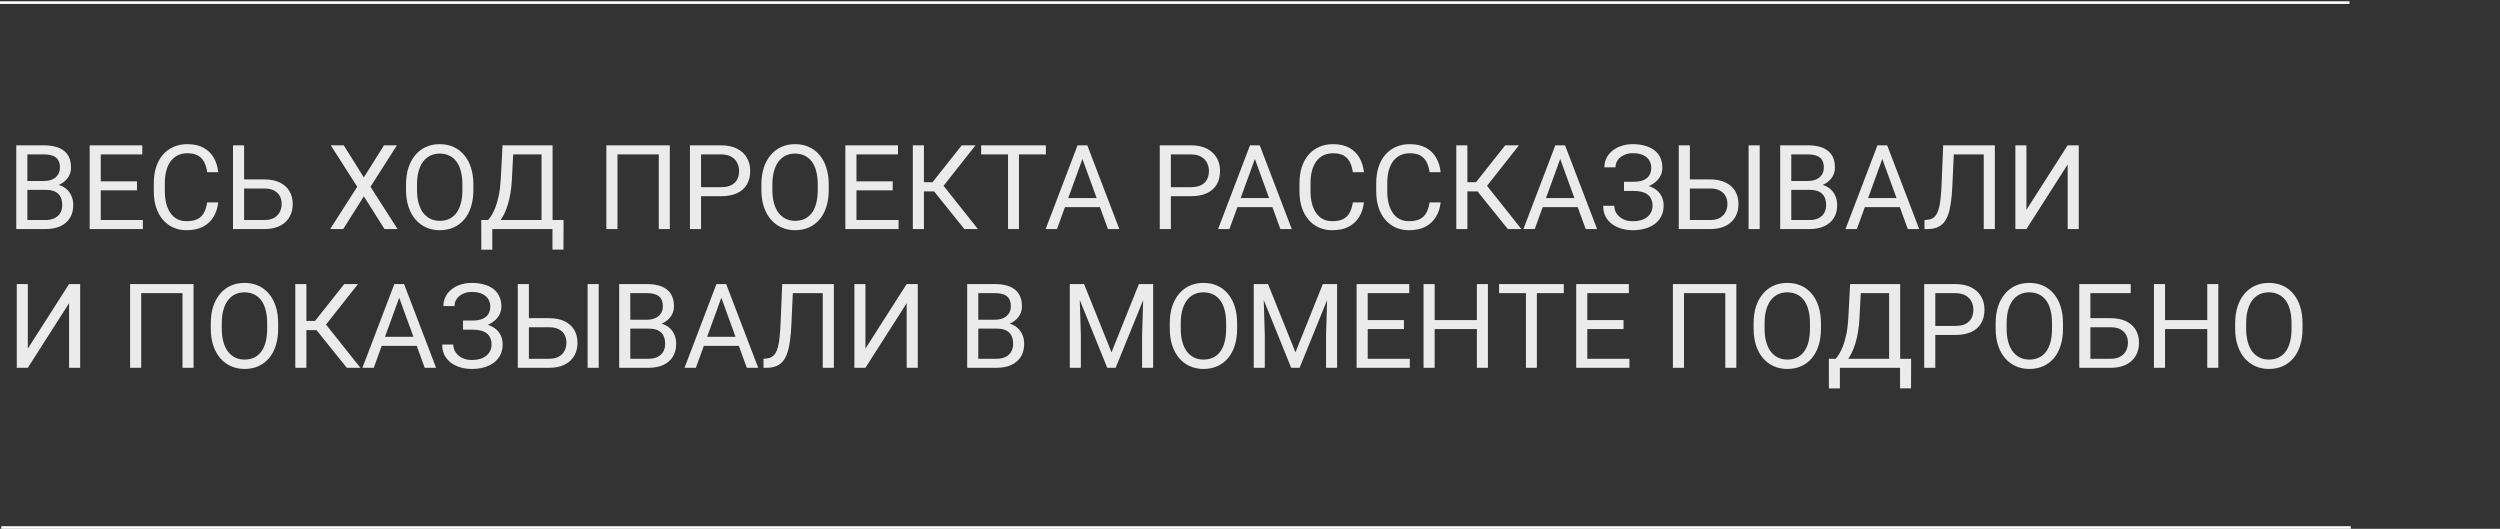 <?xml version="1.0" encoding="UTF-8"?> <svg xmlns="http://www.w3.org/2000/svg" width="955" height="202" viewBox="0 0 955 202" fill="none"><rect x="0" y="0" width="955" height="202" fill="#333333" stroke="none"/><path d="M0.5 201.5H898" stroke="white"></path><path d="M17.617 72.537H9.509L9.465 69.131H16.826C18.042 69.131 19.104 68.926 20.012 68.516C20.92 68.106 21.623 67.519 22.122 66.758C22.634 65.981 22.891 65.059 22.891 63.989C22.891 62.817 22.664 61.865 22.209 61.133C21.77 60.386 21.089 59.844 20.166 59.507C19.258 59.155 18.101 58.98 16.694 58.98H10.454V87.5H6.213V55.508H16.694C18.335 55.508 19.8 55.676 21.089 56.013C22.378 56.335 23.469 56.848 24.363 57.551C25.271 58.24 25.959 59.119 26.428 60.188C26.897 61.257 27.131 62.539 27.131 64.033C27.131 65.352 26.794 66.545 26.121 67.615C25.447 68.669 24.509 69.534 23.308 70.207C22.122 70.881 20.73 71.314 19.133 71.504L17.617 72.537ZM17.419 87.5H7.839L10.234 84.05H17.419C18.767 84.05 19.91 83.816 20.847 83.347C21.799 82.878 22.524 82.219 23.023 81.37C23.52 80.505 23.77 79.487 23.77 78.315C23.77 77.129 23.557 76.103 23.132 75.239C22.707 74.375 22.041 73.709 21.133 73.24C20.225 72.771 19.053 72.537 17.617 72.537H11.575L11.619 69.131H19.88L20.781 70.361C22.319 70.493 23.623 70.933 24.692 71.68C25.762 72.412 26.575 73.35 27.131 74.492C27.703 75.635 27.988 76.894 27.988 78.272C27.988 80.264 27.549 81.948 26.67 83.325C25.806 84.688 24.582 85.728 23 86.445C21.419 87.148 19.558 87.5 17.419 87.5ZM54.575 84.05V87.5H37.634V84.05H54.575ZM38.491 55.508V87.5H34.251V55.508H38.491ZM52.334 69.263V72.712H37.634V69.263H52.334ZM54.355 55.508V58.98H37.634V55.508H54.355ZM79.141 77.327H83.359C83.14 79.348 82.561 81.157 81.624 82.754C80.686 84.351 79.36 85.618 77.647 86.555C75.933 87.478 73.794 87.939 71.231 87.939C69.356 87.939 67.649 87.588 66.111 86.885C64.587 86.182 63.276 85.186 62.178 83.897C61.079 82.593 60.23 81.033 59.629 79.216C59.043 77.385 58.75 75.349 58.75 73.108V69.922C58.75 67.681 59.043 65.652 59.629 63.835C60.23 62.004 61.086 60.437 62.2 59.133C63.328 57.83 64.683 56.826 66.265 56.123C67.847 55.42 69.626 55.068 71.604 55.068C74.021 55.068 76.064 55.523 77.734 56.431C79.404 57.339 80.701 58.599 81.624 60.21C82.561 61.807 83.14 63.66 83.359 65.769H79.141C78.936 64.275 78.555 62.993 77.998 61.924C77.441 60.84 76.65 60.005 75.625 59.419C74.6 58.833 73.259 58.54 71.604 58.54C70.183 58.54 68.931 58.811 67.847 59.353C66.777 59.895 65.876 60.664 65.144 61.66C64.426 62.656 63.884 63.85 63.518 65.242C63.152 66.633 62.969 68.179 62.969 69.878V73.108C62.969 74.675 63.13 76.147 63.452 77.524C63.789 78.901 64.294 80.11 64.968 81.15C65.642 82.19 66.499 83.01 67.539 83.611C68.579 84.197 69.81 84.49 71.231 84.49C73.032 84.49 74.468 84.204 75.537 83.633C76.606 83.061 77.412 82.241 77.954 81.172C78.511 80.103 78.906 78.821 79.141 77.327ZM92.236 68.538H100.959C103.303 68.538 105.281 68.933 106.892 69.724C108.503 70.501 109.727 71.592 110.562 72.998C111.396 74.404 111.814 76.052 111.814 77.942C111.814 79.348 111.58 80.637 111.111 81.809C110.642 82.966 109.946 83.977 109.023 84.841C108.101 85.691 106.965 86.35 105.618 86.819C104.27 87.273 102.717 87.5 100.959 87.5H89.006V55.508H93.247V84.05H100.959C102.527 84.05 103.794 83.765 104.761 83.193C105.742 82.607 106.46 81.846 106.914 80.908C107.368 79.971 107.595 78.967 107.595 77.898C107.595 76.829 107.368 75.847 106.914 74.954C106.46 74.06 105.742 73.35 104.761 72.822C103.794 72.28 102.527 72.009 100.959 72.009H92.236V68.538ZM131.304 55.508L138.994 67.769L146.685 55.508H151.628L141.521 71.35L151.87 87.5H146.882L138.994 74.998L131.106 87.5H126.118L136.467 71.35L126.36 55.508H131.304ZM180.83 70.493V72.515C180.83 74.917 180.53 77.07 179.929 78.975C179.329 80.879 178.464 82.498 177.336 83.831C176.208 85.164 174.854 86.182 173.271 86.885C171.704 87.588 169.946 87.939 167.998 87.939C166.108 87.939 164.373 87.588 162.791 86.885C161.223 86.182 159.861 85.164 158.704 83.831C157.561 82.498 156.675 80.879 156.045 78.975C155.415 77.07 155.1 74.917 155.1 72.515V70.493C155.1 68.091 155.408 65.945 156.023 64.055C156.653 62.151 157.539 60.532 158.682 59.199C159.824 57.852 161.179 56.826 162.747 56.123C164.329 55.42 166.064 55.068 167.954 55.068C169.902 55.068 171.66 55.42 173.228 56.123C174.81 56.826 176.165 57.852 177.292 59.199C178.435 60.532 179.307 62.151 179.907 64.055C180.522 65.945 180.83 68.091 180.83 70.493ZM176.633 72.515V70.449C176.633 68.545 176.436 66.86 176.04 65.395C175.659 63.931 175.095 62.7 174.348 61.704C173.601 60.708 172.686 59.954 171.602 59.441C170.532 58.928 169.316 58.672 167.954 58.672C166.636 58.672 165.442 58.928 164.373 59.441C163.318 59.954 162.41 60.708 161.648 61.704C160.901 62.7 160.322 63.931 159.912 65.395C159.502 66.86 159.297 68.545 159.297 70.449V72.515C159.297 74.434 159.502 76.133 159.912 77.612C160.322 79.077 160.908 80.315 161.67 81.326C162.446 82.322 163.362 83.076 164.417 83.589C165.486 84.102 166.68 84.358 167.998 84.358C169.375 84.358 170.598 84.102 171.667 83.589C172.737 83.076 173.638 82.322 174.37 81.326C175.117 80.315 175.681 79.077 176.062 77.612C176.443 76.133 176.633 74.434 176.633 72.515ZM211.592 84.05V87.5H187.378V84.05H211.592ZM188.059 84.05V95.366H183.862L183.84 84.05H188.059ZM215.283 84.05L215.239 95.344H211.042V84.05H215.283ZM207.439 55.508V58.98H193.42V55.508H207.439ZM211.086 55.508V87.5H206.868V55.508H211.086ZM191.97 55.508H196.211L195.552 68.384C195.464 70.317 195.281 72.105 195.002 73.745C194.724 75.371 194.38 76.858 193.97 78.206C193.56 79.553 193.091 80.762 192.563 81.831C192.036 82.886 191.472 83.801 190.872 84.578C190.271 85.339 189.641 85.969 188.982 86.467C188.337 86.951 187.686 87.295 187.026 87.5H185.093V84.05H186.455C186.836 83.64 187.268 83.047 187.751 82.27C188.25 81.494 188.74 80.491 189.224 79.26C189.722 78.015 190.154 76.499 190.52 74.712C190.901 72.925 191.157 70.815 191.289 68.384L191.97 55.508ZM255.867 55.508V87.5H251.648V58.98H235.872V87.5H231.631V55.508H255.867ZM275.356 74.954H266.809V71.504H275.356C277.012 71.504 278.352 71.24 279.377 70.713C280.403 70.186 281.15 69.453 281.619 68.516C282.102 67.578 282.344 66.509 282.344 65.308C282.344 64.209 282.102 63.176 281.619 62.209C281.15 61.243 280.403 60.466 279.377 59.88C278.352 59.28 277.012 58.98 275.356 58.98H267.798V87.5H263.557V55.508H275.356C277.773 55.508 279.817 55.925 281.487 56.76C283.157 57.595 284.424 58.752 285.288 60.232C286.152 61.697 286.584 63.374 286.584 65.264C286.584 67.314 286.152 69.065 285.288 70.515C284.424 71.965 283.157 73.071 281.487 73.833C279.817 74.58 277.773 74.954 275.356 74.954ZM316.577 70.493V72.515C316.577 74.917 316.277 77.07 315.676 78.975C315.076 80.879 314.211 82.498 313.083 83.831C311.956 85.164 310.601 86.182 309.019 86.885C307.451 87.588 305.693 87.939 303.745 87.939C301.855 87.939 300.12 87.588 298.538 86.885C296.97 86.182 295.608 85.164 294.451 83.831C293.308 82.498 292.422 80.879 291.792 78.975C291.162 77.07 290.847 74.917 290.847 72.515V70.493C290.847 68.091 291.155 65.945 291.77 64.055C292.4 62.151 293.286 60.532 294.429 59.199C295.571 57.852 296.926 56.826 298.494 56.123C300.076 55.42 301.812 55.068 303.701 55.068C305.649 55.068 307.407 55.42 308.975 56.123C310.557 56.826 311.912 57.852 313.04 59.199C314.182 60.532 315.054 62.151 315.654 64.055C316.27 65.945 316.577 68.091 316.577 70.493ZM312.38 72.515V70.449C312.38 68.545 312.183 66.86 311.787 65.395C311.406 63.931 310.842 62.7 310.095 61.704C309.348 60.708 308.433 59.954 307.349 59.441C306.279 58.928 305.063 58.672 303.701 58.672C302.383 58.672 301.189 58.928 300.12 59.441C299.065 59.954 298.157 60.708 297.395 61.704C296.648 62.7 296.069 63.931 295.659 65.395C295.249 66.86 295.044 68.545 295.044 70.449V72.515C295.044 74.434 295.249 76.133 295.659 77.612C296.069 79.077 296.655 80.315 297.417 81.326C298.193 82.322 299.109 83.076 300.164 83.589C301.233 84.102 302.427 84.358 303.745 84.358C305.122 84.358 306.345 84.102 307.415 83.589C308.484 83.076 309.385 82.322 310.117 81.326C310.864 80.315 311.428 79.077 311.809 77.612C312.19 76.133 312.38 74.434 312.38 72.515ZM343.252 84.05V87.5H326.311V84.05H343.252ZM327.168 55.508V87.5H322.927V55.508H327.168ZM341.011 69.263V72.712H326.311V69.263H341.011ZM343.032 55.508V58.98H326.311V55.508H343.032ZM352.942 55.508V87.5H348.701V55.508H352.942ZM372.651 55.508L358.765 73.108H351.25L350.591 69.592H356.238L367.4 55.508H372.651ZM368.389 87.5L356.37 72.559L358.743 68.845L373.574 87.5H368.389ZM389.241 55.508V87.5H385.066V55.508H389.241ZM399.524 55.508V58.98H374.805V55.508H399.524ZM414.355 58.342L403.765 87.5H399.436L411.631 55.508H414.421L414.355 58.342ZM423.232 87.5L412.62 58.342L412.554 55.508H415.344L427.583 87.5H423.232ZM422.683 75.657V79.128H404.709V75.657H422.683ZM454.829 74.954H446.282V71.504H454.829C456.484 71.504 457.825 71.24 458.85 70.713C459.875 70.186 460.623 69.453 461.091 68.516C461.575 67.578 461.816 66.509 461.816 65.308C461.816 64.209 461.575 63.176 461.091 62.209C460.623 61.243 459.875 60.466 458.85 59.88C457.825 59.28 456.484 58.98 454.829 58.98H447.271V87.5H443.03V55.508H454.829C457.246 55.508 459.29 55.925 460.959 56.76C462.629 57.595 463.896 58.752 464.761 60.232C465.625 61.697 466.057 63.374 466.057 65.264C466.057 67.314 465.625 69.065 464.761 70.515C463.896 71.965 462.629 73.071 460.959 73.833C459.29 74.58 457.246 74.954 454.829 74.954ZM480.229 58.342L469.639 87.5H465.31L477.505 55.508H480.295L480.229 58.342ZM489.106 87.5L478.494 58.342L478.428 55.508H481.218L493.457 87.5H489.106ZM488.557 75.657V79.128H470.583V75.657H488.557ZM516.792 77.327H521.011C520.791 79.348 520.212 81.157 519.275 82.754C518.337 84.351 517.012 85.618 515.298 86.555C513.584 87.478 511.445 87.939 508.882 87.939C507.007 87.939 505.3 87.588 503.762 86.885C502.239 86.182 500.928 85.186 499.829 83.897C498.73 82.593 497.881 81.033 497.28 79.216C496.694 77.385 496.401 75.349 496.401 73.108V69.922C496.401 67.681 496.694 65.652 497.28 63.835C497.881 62.004 498.738 60.437 499.851 59.133C500.979 57.83 502.334 56.826 503.916 56.123C505.498 55.42 507.278 55.068 509.255 55.068C511.672 55.068 513.716 55.523 515.386 56.431C517.056 57.339 518.352 58.599 519.275 60.21C520.212 61.807 520.791 63.66 521.011 65.769H516.792C516.587 64.275 516.206 62.993 515.649 61.924C515.093 60.84 514.302 60.005 513.276 59.419C512.251 58.833 510.911 58.54 509.255 58.54C507.834 58.54 506.582 58.811 505.498 59.353C504.429 59.895 503.528 60.664 502.795 61.66C502.078 62.656 501.536 63.85 501.169 65.242C500.803 66.633 500.62 68.179 500.62 69.878V73.108C500.62 74.675 500.781 76.147 501.104 77.524C501.44 78.901 501.946 80.11 502.62 81.15C503.293 82.19 504.15 83.01 505.19 83.611C506.23 84.197 507.461 84.49 508.882 84.49C510.684 84.49 512.119 84.204 513.188 83.633C514.258 83.061 515.063 82.241 515.605 81.172C516.162 80.103 516.558 78.821 516.792 77.327ZM546.104 77.327H550.322C550.103 79.348 549.524 81.157 548.586 82.754C547.649 84.351 546.323 85.618 544.609 86.555C542.896 87.478 540.757 87.939 538.193 87.939C536.318 87.939 534.612 87.588 533.074 86.885C531.55 86.182 530.239 85.186 529.141 83.897C528.042 82.593 527.192 81.033 526.592 79.216C526.006 77.385 525.713 75.349 525.713 73.108V69.922C525.713 67.681 526.006 65.652 526.592 63.835C527.192 62.004 528.049 60.437 529.163 59.133C530.291 57.83 531.646 56.826 533.228 56.123C534.81 55.42 536.589 55.068 538.567 55.068C540.984 55.068 543.027 55.523 544.697 56.431C546.367 57.339 547.664 58.599 548.586 60.21C549.524 61.807 550.103 63.66 550.322 65.769H546.104C545.898 64.275 545.518 62.993 544.961 61.924C544.404 60.84 543.613 60.005 542.588 59.419C541.562 58.833 540.222 58.54 538.567 58.54C537.146 58.54 535.894 58.811 534.81 59.353C533.74 59.895 532.839 60.664 532.107 61.66C531.389 62.656 530.847 63.85 530.481 65.242C530.115 66.633 529.932 68.179 529.932 69.878V73.108C529.932 74.675 530.093 76.147 530.415 77.524C530.752 78.901 531.257 80.11 531.931 81.15C532.605 82.19 533.462 83.01 534.502 83.611C535.542 84.197 536.772 84.49 538.193 84.49C539.995 84.49 541.431 84.204 542.5 83.633C543.569 83.061 544.375 82.241 544.917 81.172C545.474 80.103 545.869 78.821 546.104 77.327ZM560.54 55.508V87.5H556.299V55.508H560.54ZM580.249 55.508L566.362 73.108H558.848L558.188 69.592H563.835L574.998 55.508H580.249ZM575.986 87.5L563.967 72.559L566.34 68.845L581.172 87.5H575.986ZM596.86 58.342L586.27 87.5H581.941L594.136 55.508H596.926L596.86 58.342ZM605.737 87.5L595.125 58.342L595.059 55.508H597.849L610.088 87.5H605.737ZM605.188 75.657V79.128H587.214V75.657H605.188ZM624.172 72.141H620.371V69.439H624.019C625.63 69.439 626.934 69.211 627.93 68.757C628.926 68.303 629.651 67.673 630.105 66.868C630.559 66.062 630.786 65.132 630.786 64.077C630.786 63.066 630.537 62.144 630.039 61.309C629.541 60.459 628.772 59.785 627.732 59.287C626.692 58.774 625.352 58.518 623.711 58.518C622.48 58.518 621.367 58.752 620.371 59.221C619.375 59.675 618.584 60.312 617.998 61.133C617.412 61.938 617.119 62.869 617.119 63.923H612.878C612.878 62.561 613.164 61.338 613.735 60.254C614.307 59.155 615.09 58.225 616.086 57.463C617.083 56.687 618.232 56.094 619.536 55.684C620.854 55.273 622.246 55.068 623.711 55.068C625.425 55.068 626.978 55.266 628.369 55.662C629.761 56.042 630.955 56.614 631.951 57.376C632.947 58.137 633.708 59.082 634.236 60.21C634.763 61.338 635.027 62.649 635.027 64.143C635.027 65.242 634.771 66.274 634.258 67.241C633.745 68.208 633.013 69.058 632.061 69.79C631.108 70.522 629.966 71.101 628.633 71.526C627.3 71.936 625.813 72.141 624.172 72.141ZM620.371 70.273H624.172C625.974 70.273 627.578 70.457 628.984 70.823C630.391 71.189 631.577 71.724 632.544 72.427C633.511 73.13 634.243 74.001 634.741 75.041C635.254 76.067 635.51 77.246 635.51 78.579C635.51 80.073 635.217 81.399 634.631 82.556C634.06 83.713 633.247 84.695 632.192 85.501C631.138 86.306 629.885 86.914 628.435 87.324C627 87.734 625.425 87.939 623.711 87.939C622.334 87.939 620.972 87.764 619.624 87.412C618.291 87.046 617.083 86.489 615.999 85.742C614.915 84.981 614.043 84.014 613.384 82.842C612.739 81.67 612.417 80.264 612.417 78.623H616.658C616.658 79.692 616.951 80.674 617.537 81.567C618.137 82.461 618.965 83.179 620.02 83.721C621.074 84.248 622.305 84.512 623.711 84.512C625.322 84.512 626.685 84.263 627.798 83.765C628.926 83.252 629.783 82.556 630.369 81.677C630.969 80.784 631.27 79.78 631.27 78.667C631.27 77.686 631.108 76.836 630.786 76.118C630.479 75.386 630.017 74.785 629.402 74.316C628.801 73.848 628.047 73.503 627.139 73.284C626.245 73.049 625.205 72.932 624.019 72.932H620.371V70.273ZM644.519 68.538H653.242C655.586 68.538 657.563 68.933 659.175 69.724C660.786 70.501 662.009 71.592 662.844 72.998C663.679 74.404 664.097 76.052 664.097 77.942C664.097 79.348 663.862 80.637 663.394 81.809C662.925 82.966 662.229 83.977 661.306 84.841C660.383 85.691 659.248 86.35 657.9 86.819C656.553 87.273 655 87.5 653.242 87.5H641.289V55.508H645.53V84.05H653.242C654.81 84.05 656.077 83.765 657.043 83.193C658.025 82.607 658.743 81.846 659.197 80.908C659.651 79.971 659.878 78.967 659.878 77.898C659.878 76.829 659.651 75.847 659.197 74.954C658.743 74.06 658.025 73.35 657.043 72.822C656.077 72.28 654.81 72.009 653.242 72.009H644.519V68.538ZM672.205 55.508V87.5H667.964V55.508H672.205ZM691.431 72.537H683.323L683.279 69.131H690.64C691.855 69.131 692.917 68.926 693.826 68.516C694.734 68.106 695.437 67.519 695.935 66.758C696.448 65.981 696.704 65.059 696.704 63.989C696.704 62.817 696.477 61.865 696.023 61.133C695.583 60.386 694.902 59.844 693.979 59.507C693.071 59.155 691.914 58.98 690.508 58.98H684.268V87.5H680.027V55.508H690.508C692.148 55.508 693.613 55.676 694.902 56.013C696.191 56.335 697.283 56.848 698.176 57.551C699.084 58.24 699.773 59.119 700.242 60.188C700.71 61.257 700.945 62.539 700.945 64.033C700.945 65.352 700.608 66.545 699.934 67.615C699.26 68.669 698.323 69.534 697.122 70.207C695.935 70.881 694.543 71.314 692.947 71.504L691.431 72.537ZM691.233 87.5H681.653L684.048 84.05H691.233C692.581 84.05 693.723 83.816 694.661 83.347C695.613 82.878 696.338 82.219 696.836 81.37C697.334 80.505 697.583 79.487 697.583 78.315C697.583 77.129 697.371 76.103 696.946 75.239C696.521 74.375 695.854 73.709 694.946 73.24C694.038 72.771 692.866 72.537 691.431 72.537H685.388L685.432 69.131H693.694L694.595 70.361C696.133 70.493 697.437 70.933 698.506 71.68C699.575 72.412 700.388 73.35 700.945 74.492C701.516 75.635 701.802 76.894 701.802 78.272C701.802 80.264 701.362 81.948 700.483 83.325C699.619 84.688 698.396 85.728 696.814 86.445C695.232 87.148 693.372 87.5 691.233 87.5ZM719.907 58.342L709.316 87.5H704.988L717.183 55.508H719.973L719.907 58.342ZM728.784 87.5L718.171 58.342L718.105 55.508H720.896L733.135 87.5H728.784ZM728.235 75.657V79.128H710.261V75.657H728.235ZM758.381 55.508V58.98H743.748V55.508H758.381ZM762.029 55.508V87.5H757.788V55.508H762.029ZM742.297 55.508H746.516L745.791 71.174C745.688 73.43 745.513 75.444 745.264 77.217C745.029 78.975 744.692 80.505 744.253 81.809C743.813 83.098 743.242 84.168 742.539 85.017C741.836 85.852 740.972 86.475 739.946 86.885C738.936 87.295 737.72 87.5 736.299 87.5H735.156V84.05L736.035 83.984C736.855 83.926 737.559 83.743 738.145 83.435C738.745 83.113 739.25 82.629 739.661 81.985C740.085 81.34 740.43 80.505 740.693 79.48C740.957 78.455 741.162 77.202 741.309 75.723C741.47 74.228 741.594 72.485 741.682 70.493L742.297 55.508ZM774.092 80.161L789.846 55.508H794.087V87.5H789.846V62.825L774.092 87.5H769.873V55.508H774.092V80.161ZM10.63 133.161L26.384 108.508H30.625V140.5H26.384V115.825L10.63 140.5H6.411V108.508H10.63V133.161ZM73.933 108.508V140.5H69.714V111.979H53.938V140.5H49.697V108.508H73.933ZM106.255 123.493V125.515C106.255 127.917 105.955 130.07 105.354 131.975C104.753 133.879 103.889 135.498 102.761 136.831C101.633 138.164 100.278 139.182 98.696 139.885C97.129 140.588 95.371 140.939 93.423 140.939C91.533 140.939 89.797 140.588 88.215 139.885C86.648 139.182 85.286 138.164 84.128 136.831C82.986 135.498 82.1 133.879 81.47 131.975C80.84 130.07 80.525 127.917 80.525 125.515V123.493C80.525 121.091 80.832 118.945 81.448 117.055C82.078 115.151 82.964 113.532 84.106 112.199C85.249 110.852 86.604 109.826 88.171 109.123C89.753 108.42 91.489 108.068 93.379 108.068C95.327 108.068 97.085 108.42 98.652 109.123C100.234 109.826 101.589 110.852 102.717 112.199C103.86 113.532 104.731 115.151 105.332 117.055C105.947 118.945 106.255 121.091 106.255 123.493ZM102.058 125.515V123.449C102.058 121.545 101.86 119.86 101.465 118.396C101.084 116.931 100.52 115.7 99.773 114.704C99.026 113.708 98.11 112.954 97.026 112.441C95.957 111.928 94.741 111.672 93.379 111.672C92.061 111.672 90.867 111.928 89.797 112.441C88.743 112.954 87.835 113.708 87.073 114.704C86.326 115.7 85.747 116.931 85.337 118.396C84.927 119.86 84.722 121.545 84.722 123.449V125.515C84.722 127.434 84.927 129.133 85.337 130.612C85.747 132.077 86.333 133.315 87.095 134.326C87.871 135.322 88.787 136.076 89.841 136.589C90.911 137.102 92.105 137.358 93.423 137.358C94.8 137.358 96.023 137.102 97.092 136.589C98.162 136.076 99.062 135.322 99.795 134.326C100.542 133.315 101.106 132.077 101.487 130.612C101.868 129.133 102.058 127.434 102.058 125.515ZM117.043 108.508V140.5H112.803V108.508H117.043ZM136.753 108.508L122.866 126.108H115.352L114.692 122.592H120.339L131.501 108.508H136.753ZM132.49 140.5L120.471 125.559L122.844 121.845L137.676 140.5H132.49ZM153.364 111.342L142.773 140.5H138.445L150.64 108.508H153.43L153.364 111.342ZM162.241 140.5L151.628 111.342L151.562 108.508H154.353L166.592 140.5H162.241ZM161.692 128.657V132.128H143.718V128.657H161.692ZM180.676 125.141H176.875V122.438H180.522C182.134 122.438 183.438 122.211 184.434 121.757C185.43 121.303 186.155 120.673 186.609 119.868C187.063 119.062 187.29 118.132 187.29 117.077C187.29 116.066 187.041 115.144 186.543 114.309C186.045 113.459 185.276 112.785 184.236 112.287C183.196 111.774 181.855 111.518 180.215 111.518C178.984 111.518 177.871 111.752 176.875 112.221C175.879 112.675 175.088 113.312 174.502 114.133C173.916 114.938 173.623 115.869 173.623 116.923H169.382C169.382 115.561 169.668 114.338 170.239 113.254C170.811 112.155 171.594 111.225 172.59 110.463C173.586 109.687 174.736 109.094 176.04 108.684C177.358 108.273 178.75 108.068 180.215 108.068C181.929 108.068 183.481 108.266 184.873 108.662C186.265 109.042 187.458 109.614 188.455 110.375C189.451 111.137 190.212 112.082 190.74 113.21C191.267 114.338 191.531 115.649 191.531 117.143C191.531 118.242 191.274 119.274 190.762 120.241C190.249 121.208 189.517 122.058 188.564 122.79C187.612 123.522 186.47 124.101 185.137 124.526C183.804 124.936 182.317 125.141 180.676 125.141ZM176.875 123.273H180.676C182.478 123.273 184.082 123.457 185.488 123.823C186.895 124.189 188.081 124.724 189.048 125.427C190.015 126.13 190.747 127.001 191.245 128.042C191.758 129.067 192.014 130.246 192.014 131.579C192.014 133.073 191.721 134.399 191.135 135.556C190.564 136.713 189.751 137.695 188.696 138.5C187.642 139.306 186.389 139.914 184.939 140.324C183.503 140.734 181.929 140.939 180.215 140.939C178.838 140.939 177.476 140.764 176.128 140.412C174.795 140.046 173.586 139.489 172.502 138.742C171.418 137.98 170.547 137.014 169.888 135.842C169.243 134.67 168.921 133.264 168.921 131.623H173.162C173.162 132.692 173.455 133.674 174.041 134.567C174.641 135.461 175.469 136.179 176.523 136.721C177.578 137.248 178.809 137.512 180.215 137.512C181.826 137.512 183.188 137.263 184.302 136.765C185.43 136.252 186.287 135.556 186.873 134.677C187.473 133.784 187.773 132.78 187.773 131.667C187.773 130.686 187.612 129.836 187.29 129.118C186.982 128.386 186.521 127.785 185.906 127.316C185.305 126.848 184.551 126.503 183.643 126.284C182.749 126.049 181.709 125.932 180.522 125.932H176.875V123.273ZM201.023 121.538H209.746C212.09 121.538 214.067 121.933 215.679 122.724C217.29 123.5 218.513 124.592 219.348 125.998C220.183 127.404 220.601 129.052 220.601 130.942C220.601 132.348 220.366 133.637 219.897 134.809C219.429 135.966 218.733 136.977 217.81 137.841C216.887 138.691 215.752 139.35 214.404 139.819C213.057 140.273 211.504 140.5 209.746 140.5H197.793V108.508H202.034V137.05H209.746C211.313 137.05 212.581 136.765 213.547 136.193C214.529 135.607 215.247 134.846 215.701 133.908C216.155 132.971 216.382 131.967 216.382 130.898C216.382 129.829 216.155 128.847 215.701 127.954C215.247 127.06 214.529 126.35 213.547 125.822C212.581 125.28 211.313 125.009 209.746 125.009H201.023V121.538ZM228.708 108.508V140.5H224.468V108.508H228.708ZM247.935 125.537H239.827L239.783 122.131H247.144C248.359 122.131 249.421 121.926 250.33 121.516C251.238 121.105 251.941 120.52 252.439 119.758C252.952 118.981 253.208 118.059 253.208 116.989C253.208 115.817 252.981 114.865 252.527 114.133C252.087 113.386 251.406 112.844 250.483 112.507C249.575 112.155 248.418 111.979 247.012 111.979H240.771V140.5H236.531V108.508H247.012C248.652 108.508 250.117 108.676 251.406 109.013C252.695 109.335 253.787 109.848 254.68 110.551C255.588 111.24 256.277 112.119 256.746 113.188C257.214 114.257 257.449 115.539 257.449 117.033C257.449 118.352 257.112 119.545 256.438 120.615C255.764 121.669 254.827 122.534 253.625 123.208C252.439 123.881 251.047 124.313 249.451 124.504L247.935 125.537ZM247.737 140.5H238.157L240.552 137.05H247.737C249.084 137.05 250.227 136.816 251.165 136.347C252.117 135.878 252.842 135.219 253.34 134.37C253.838 133.505 254.087 132.487 254.087 131.315C254.087 130.129 253.875 129.104 253.45 128.239C253.025 127.375 252.358 126.708 251.45 126.24C250.542 125.771 249.37 125.537 247.935 125.537H241.892L241.936 122.131H250.198L251.099 123.361C252.637 123.493 253.94 123.933 255.01 124.68C256.079 125.412 256.892 126.35 257.449 127.492C258.02 128.635 258.306 129.895 258.306 131.271C258.306 133.264 257.866 134.948 256.987 136.325C256.123 137.688 254.9 138.728 253.318 139.445C251.736 140.148 249.875 140.5 247.737 140.5ZM276.411 111.342L265.82 140.5H261.492L273.687 108.508H276.477L276.411 111.342ZM285.288 140.5L274.675 111.342L274.609 108.508H277.4L289.639 140.5H285.288ZM284.739 128.657V132.128H266.765V128.657H284.739ZM314.885 108.508V111.979H300.251V108.508H314.885ZM318.533 108.508V140.5H314.292V108.508H318.533ZM298.801 108.508H303.02L302.295 124.174C302.192 126.43 302.017 128.444 301.768 130.217C301.533 131.975 301.196 133.505 300.757 134.809C300.317 136.098 299.746 137.167 299.043 138.017C298.34 138.852 297.476 139.475 296.45 139.885C295.439 140.295 294.224 140.5 292.803 140.5H291.66V137.05L292.539 136.984C293.359 136.926 294.062 136.743 294.648 136.435C295.249 136.113 295.754 135.629 296.165 134.985C296.589 134.34 296.934 133.505 297.197 132.48C297.461 131.455 297.666 130.202 297.812 128.723C297.974 127.229 298.098 125.485 298.186 123.493L298.801 108.508ZM330.596 133.161L346.35 108.508H350.591V140.5H346.35V115.825L330.596 140.5H326.377V108.508H330.596V133.161ZM380.869 125.537H372.761L372.717 122.131H380.078C381.294 122.131 382.356 121.926 383.264 121.516C384.172 121.105 384.875 120.52 385.374 119.758C385.886 118.981 386.143 118.059 386.143 116.989C386.143 115.817 385.916 114.865 385.461 114.133C385.022 113.386 384.341 112.844 383.418 112.507C382.51 112.155 381.353 111.979 379.946 111.979H373.706V140.5H369.465V108.508H379.946C381.587 108.508 383.052 108.676 384.341 109.013C385.63 109.335 386.721 109.848 387.615 110.551C388.523 111.24 389.211 112.119 389.68 113.188C390.149 114.257 390.383 115.539 390.383 117.033C390.383 118.352 390.046 119.545 389.373 120.615C388.699 121.669 387.761 122.534 386.56 123.208C385.374 123.881 383.982 124.313 382.385 124.504L380.869 125.537ZM380.671 140.5H371.091L373.486 137.05H380.671C382.019 137.05 383.162 136.816 384.099 136.347C385.051 135.878 385.776 135.219 386.274 134.37C386.772 133.505 387.021 132.487 387.021 131.315C387.021 130.129 386.809 129.104 386.384 128.239C385.959 127.375 385.293 126.708 384.385 126.24C383.477 125.771 382.305 125.537 380.869 125.537H374.827L374.871 122.131H383.132L384.033 123.361C385.571 123.493 386.875 123.933 387.944 124.68C389.014 125.412 389.827 126.35 390.383 127.492C390.955 128.635 391.24 129.895 391.24 131.271C391.24 133.264 390.801 134.948 389.922 136.325C389.058 137.688 387.834 138.728 386.252 139.445C384.67 140.148 382.81 140.5 380.671 140.5ZM410.005 108.508H414.114L424.595 134.589L435.054 108.508H439.185L426.177 140.5H422.969L410.005 108.508ZM408.665 108.508H412.29L412.883 128.02V140.5H408.665V108.508ZM436.877 108.508H440.503V140.5H436.284V128.02L436.877 108.508ZM472.583 123.493V125.515C472.583 127.917 472.283 130.07 471.682 131.975C471.082 133.879 470.217 135.498 469.089 136.831C467.961 138.164 466.606 139.182 465.024 139.885C463.457 140.588 461.699 140.939 459.751 140.939C457.861 140.939 456.125 140.588 454.543 139.885C452.976 139.182 451.614 138.164 450.457 136.831C449.314 135.498 448.428 133.879 447.798 131.975C447.168 130.07 446.853 127.917 446.853 125.515V123.493C446.853 121.091 447.161 118.945 447.776 117.055C448.406 115.151 449.292 113.532 450.435 112.199C451.577 110.852 452.932 109.826 454.5 109.123C456.082 108.42 457.817 108.068 459.707 108.068C461.655 108.068 463.413 108.42 464.98 109.123C466.562 109.826 467.917 110.852 469.045 112.199C470.188 113.532 471.06 115.151 471.66 117.055C472.275 118.945 472.583 121.091 472.583 123.493ZM468.386 125.515V123.449C468.386 121.545 468.188 119.86 467.793 118.396C467.412 116.931 466.848 115.7 466.101 114.704C465.354 113.708 464.438 112.954 463.354 112.441C462.285 111.928 461.069 111.672 459.707 111.672C458.389 111.672 457.195 111.928 456.125 112.441C455.071 112.954 454.163 113.708 453.401 114.704C452.654 115.7 452.075 116.931 451.665 118.396C451.255 119.86 451.05 121.545 451.05 123.449V125.515C451.05 127.434 451.255 129.133 451.665 130.612C452.075 132.077 452.661 133.315 453.423 134.326C454.199 135.322 455.115 136.076 456.169 136.589C457.239 137.102 458.433 137.358 459.751 137.358C461.128 137.358 462.351 137.102 463.42 136.589C464.49 136.076 465.391 135.322 466.123 134.326C466.87 133.315 467.434 132.077 467.815 130.612C468.196 129.133 468.386 127.434 468.386 125.515ZM480.273 108.508H484.382L494.863 134.589L505.322 108.508H509.453L496.445 140.5H493.237L480.273 108.508ZM478.933 108.508H482.559L483.152 128.02V140.5H478.933V108.508ZM507.146 108.508H510.771V140.5H506.553V128.02L507.146 108.508ZM538.545 137.05V140.5H521.604V137.05H538.545ZM522.461 108.508V140.5H518.22V108.508H522.461ZM536.304 122.263V125.712H521.604V122.263H536.304ZM538.325 108.508V111.979H521.604V108.508H538.325ZM564.692 122.263V125.712H547.378V122.263H564.692ZM548.037 108.508V140.5H543.796V108.508H548.037ZM568.384 108.508V140.5H564.165V108.508H568.384ZM587.083 108.508V140.5H582.908V108.508H587.083ZM597.366 108.508V111.979H572.646V108.508H597.366ZM622.437 137.05V140.5H605.496V137.05H622.437ZM606.353 108.508V140.5H602.112V108.508H606.353ZM620.195 122.263V125.712H605.496V122.263H620.195ZM622.217 108.508V111.979H605.496V108.508H622.217ZM663.284 108.508V140.5H659.065V111.979H643.289V140.5H639.048V108.508H663.284ZM695.605 123.493V125.515C695.605 127.917 695.305 130.07 694.705 131.975C694.104 133.879 693.24 135.498 692.112 136.831C690.984 138.164 689.629 139.182 688.047 139.885C686.479 140.588 684.722 140.939 682.773 140.939C680.884 140.939 679.148 140.588 677.566 139.885C675.999 139.182 674.636 138.164 673.479 136.831C672.336 135.498 671.45 133.879 670.82 131.975C670.19 130.07 669.875 127.917 669.875 125.515V123.493C669.875 121.091 670.183 118.945 670.798 117.055C671.428 115.151 672.314 113.532 673.457 112.199C674.6 110.852 675.955 109.826 677.522 109.123C679.104 108.42 680.84 108.068 682.729 108.068C684.678 108.068 686.436 108.42 688.003 109.123C689.585 109.826 690.94 110.852 692.068 112.199C693.21 113.532 694.082 115.151 694.683 117.055C695.298 118.945 695.605 121.091 695.605 123.493ZM691.409 125.515V123.449C691.409 121.545 691.211 119.86 690.815 118.396C690.435 116.931 689.871 115.7 689.124 114.704C688.376 113.708 687.461 112.954 686.377 112.441C685.308 111.928 684.092 111.672 682.729 111.672C681.411 111.672 680.217 111.928 679.148 112.441C678.093 112.954 677.185 113.708 676.423 114.704C675.676 115.7 675.098 116.931 674.688 118.396C674.277 119.86 674.072 121.545 674.072 123.449V125.515C674.072 127.434 674.277 129.133 674.688 130.612C675.098 132.077 675.684 133.315 676.445 134.326C677.222 135.322 678.137 136.076 679.192 136.589C680.261 137.102 681.455 137.358 682.773 137.358C684.15 137.358 685.374 137.102 686.443 136.589C687.512 136.076 688.413 135.322 689.146 134.326C689.893 133.315 690.457 132.077 690.837 130.612C691.218 129.133 691.409 127.434 691.409 125.515ZM726.367 137.05V140.5H702.153V137.05H726.367ZM702.834 137.05V148.366H698.638L698.616 137.05H702.834ZM730.059 137.05L730.015 148.344H725.818V137.05H730.059ZM722.214 108.508V111.979H708.196V108.508H722.214ZM725.862 108.508V140.5H721.643V108.508H725.862ZM706.746 108.508H710.986L710.327 121.384C710.239 123.317 710.056 125.104 709.778 126.745C709.5 128.371 709.155 129.858 708.745 131.206C708.335 132.553 707.866 133.762 707.339 134.831C706.812 135.886 706.248 136.801 705.647 137.578C705.046 138.339 704.417 138.969 703.757 139.467C703.113 139.951 702.461 140.295 701.802 140.5H699.868V137.05H701.23C701.611 136.64 702.043 136.047 702.527 135.271C703.025 134.494 703.516 133.491 703.999 132.26C704.497 131.015 704.929 129.499 705.295 127.712C705.676 125.925 705.933 123.815 706.064 121.384L706.746 108.508ZM746.846 127.954H738.298V124.504H746.846C748.501 124.504 749.841 124.24 750.867 123.713C751.892 123.186 752.639 122.453 753.108 121.516C753.591 120.578 753.833 119.509 753.833 118.308C753.833 117.209 753.591 116.176 753.108 115.209C752.639 114.243 751.892 113.466 750.867 112.88C749.841 112.28 748.501 111.979 746.846 111.979H739.287V140.5H735.046V108.508H746.846C749.263 108.508 751.306 108.925 752.976 109.76C754.646 110.595 755.913 111.752 756.777 113.232C757.642 114.697 758.074 116.374 758.074 118.264C758.074 120.314 757.642 122.065 756.777 123.515C755.913 124.965 754.646 126.071 752.976 126.833C751.306 127.58 749.263 127.954 746.846 127.954ZM788.066 123.493V125.515C788.066 127.917 787.766 130.07 787.166 131.975C786.565 133.879 785.701 135.498 784.573 136.831C783.445 138.164 782.09 139.182 780.508 139.885C778.94 140.588 777.183 140.939 775.234 140.939C773.345 140.939 771.609 140.588 770.027 139.885C768.459 139.182 767.097 138.164 765.94 136.831C764.797 135.498 763.911 133.879 763.281 131.975C762.651 130.07 762.336 127.917 762.336 125.515V123.493C762.336 121.091 762.644 118.945 763.259 117.055C763.889 115.151 764.775 113.532 765.918 112.199C767.061 110.852 768.416 109.826 769.983 109.123C771.565 108.42 773.301 108.068 775.19 108.068C777.139 108.068 778.896 108.42 780.464 109.123C782.046 109.826 783.401 110.852 784.529 112.199C785.671 113.532 786.543 115.151 787.144 117.055C787.759 118.945 788.066 121.091 788.066 123.493ZM783.87 125.515V123.449C783.87 121.545 783.672 119.86 783.276 118.396C782.896 116.931 782.332 115.7 781.584 114.704C780.837 113.708 779.922 112.954 778.838 112.441C777.769 111.928 776.553 111.672 775.19 111.672C773.872 111.672 772.678 111.928 771.609 112.441C770.554 112.954 769.646 113.708 768.884 114.704C768.137 115.7 767.559 116.931 767.148 118.396C766.738 119.86 766.533 121.545 766.533 123.449V125.515C766.533 127.434 766.738 129.133 767.148 130.612C767.559 132.077 768.145 133.315 768.906 134.326C769.683 135.322 770.598 136.076 771.653 136.589C772.722 137.102 773.916 137.358 775.234 137.358C776.611 137.358 777.834 137.102 778.904 136.589C779.973 136.076 780.874 135.322 781.606 134.326C782.354 133.315 782.917 132.077 783.298 130.612C783.679 129.133 783.87 127.434 783.87 125.515ZM813.928 108.508V111.979H798.503V140.5H794.285V108.508H813.928ZM797.515 121.538H806.238C808.582 121.538 810.559 121.933 812.17 122.724C813.782 123.5 815.005 124.592 815.84 125.998C816.675 127.404 817.092 129.052 817.092 130.942C817.092 132.348 816.858 133.637 816.389 134.809C815.92 135.966 815.225 136.977 814.302 137.841C813.379 138.691 812.244 139.35 810.896 139.819C809.548 140.273 807.996 140.5 806.238 140.5H794.285V108.508H798.525V137.05H806.238C807.805 137.05 809.072 136.765 810.039 136.193C811.021 135.607 811.738 134.846 812.192 133.908C812.646 132.971 812.874 131.967 812.874 130.898C812.874 129.829 812.646 128.847 812.192 127.954C811.738 127.06 811.021 126.35 810.039 125.822C809.072 125.28 807.805 125.009 806.238 125.009H797.515V121.538ZM843.701 122.263V125.712H826.387V122.263H843.701ZM827.046 108.508V140.5H822.805V108.508H827.046ZM847.393 108.508V140.5H843.174V108.508H847.393ZM879.561 123.493V125.515C879.561 127.917 879.26 130.07 878.66 131.975C878.059 133.879 877.195 135.498 876.067 136.831C874.939 138.164 873.584 139.182 872.002 139.885C870.435 140.588 868.677 140.939 866.729 140.939C864.839 140.939 863.103 140.588 861.521 139.885C859.954 139.182 858.591 138.164 857.434 136.831C856.292 135.498 855.405 133.879 854.775 131.975C854.146 130.07 853.831 127.917 853.831 125.515V123.493C853.831 121.091 854.138 118.945 854.753 117.055C855.383 115.151 856.27 113.532 857.412 112.199C858.555 110.852 859.91 109.826 861.477 109.123C863.059 108.42 864.795 108.068 866.685 108.068C868.633 108.068 870.391 108.42 871.958 109.123C873.54 109.826 874.895 110.852 876.023 112.199C877.166 113.532 878.037 115.151 878.638 117.055C879.253 118.945 879.561 121.091 879.561 123.493ZM875.364 125.515V123.449C875.364 121.545 875.166 119.86 874.771 118.396C874.39 116.931 873.826 115.7 873.079 114.704C872.332 113.708 871.416 112.954 870.332 112.441C869.263 111.928 868.047 111.672 866.685 111.672C865.366 111.672 864.172 111.928 863.103 112.441C862.048 112.954 861.14 113.708 860.378 114.704C859.631 115.7 859.053 116.931 858.643 118.396C858.232 119.86 858.027 121.545 858.027 123.449V125.515C858.027 127.434 858.232 129.133 858.643 130.612C859.053 132.077 859.639 133.315 860.4 134.326C861.177 135.322 862.092 136.076 863.147 136.589C864.216 137.102 865.41 137.358 866.729 137.358C868.105 137.358 869.329 137.102 870.398 136.589C871.467 136.076 872.368 135.322 873.101 134.326C873.848 133.315 874.412 132.077 874.792 130.612C875.173 129.133 875.364 127.434 875.364 125.515Z" fill="white" fill-opacity="0.9"></path><path d="M0 1H897.5" stroke="white"></path></svg> 